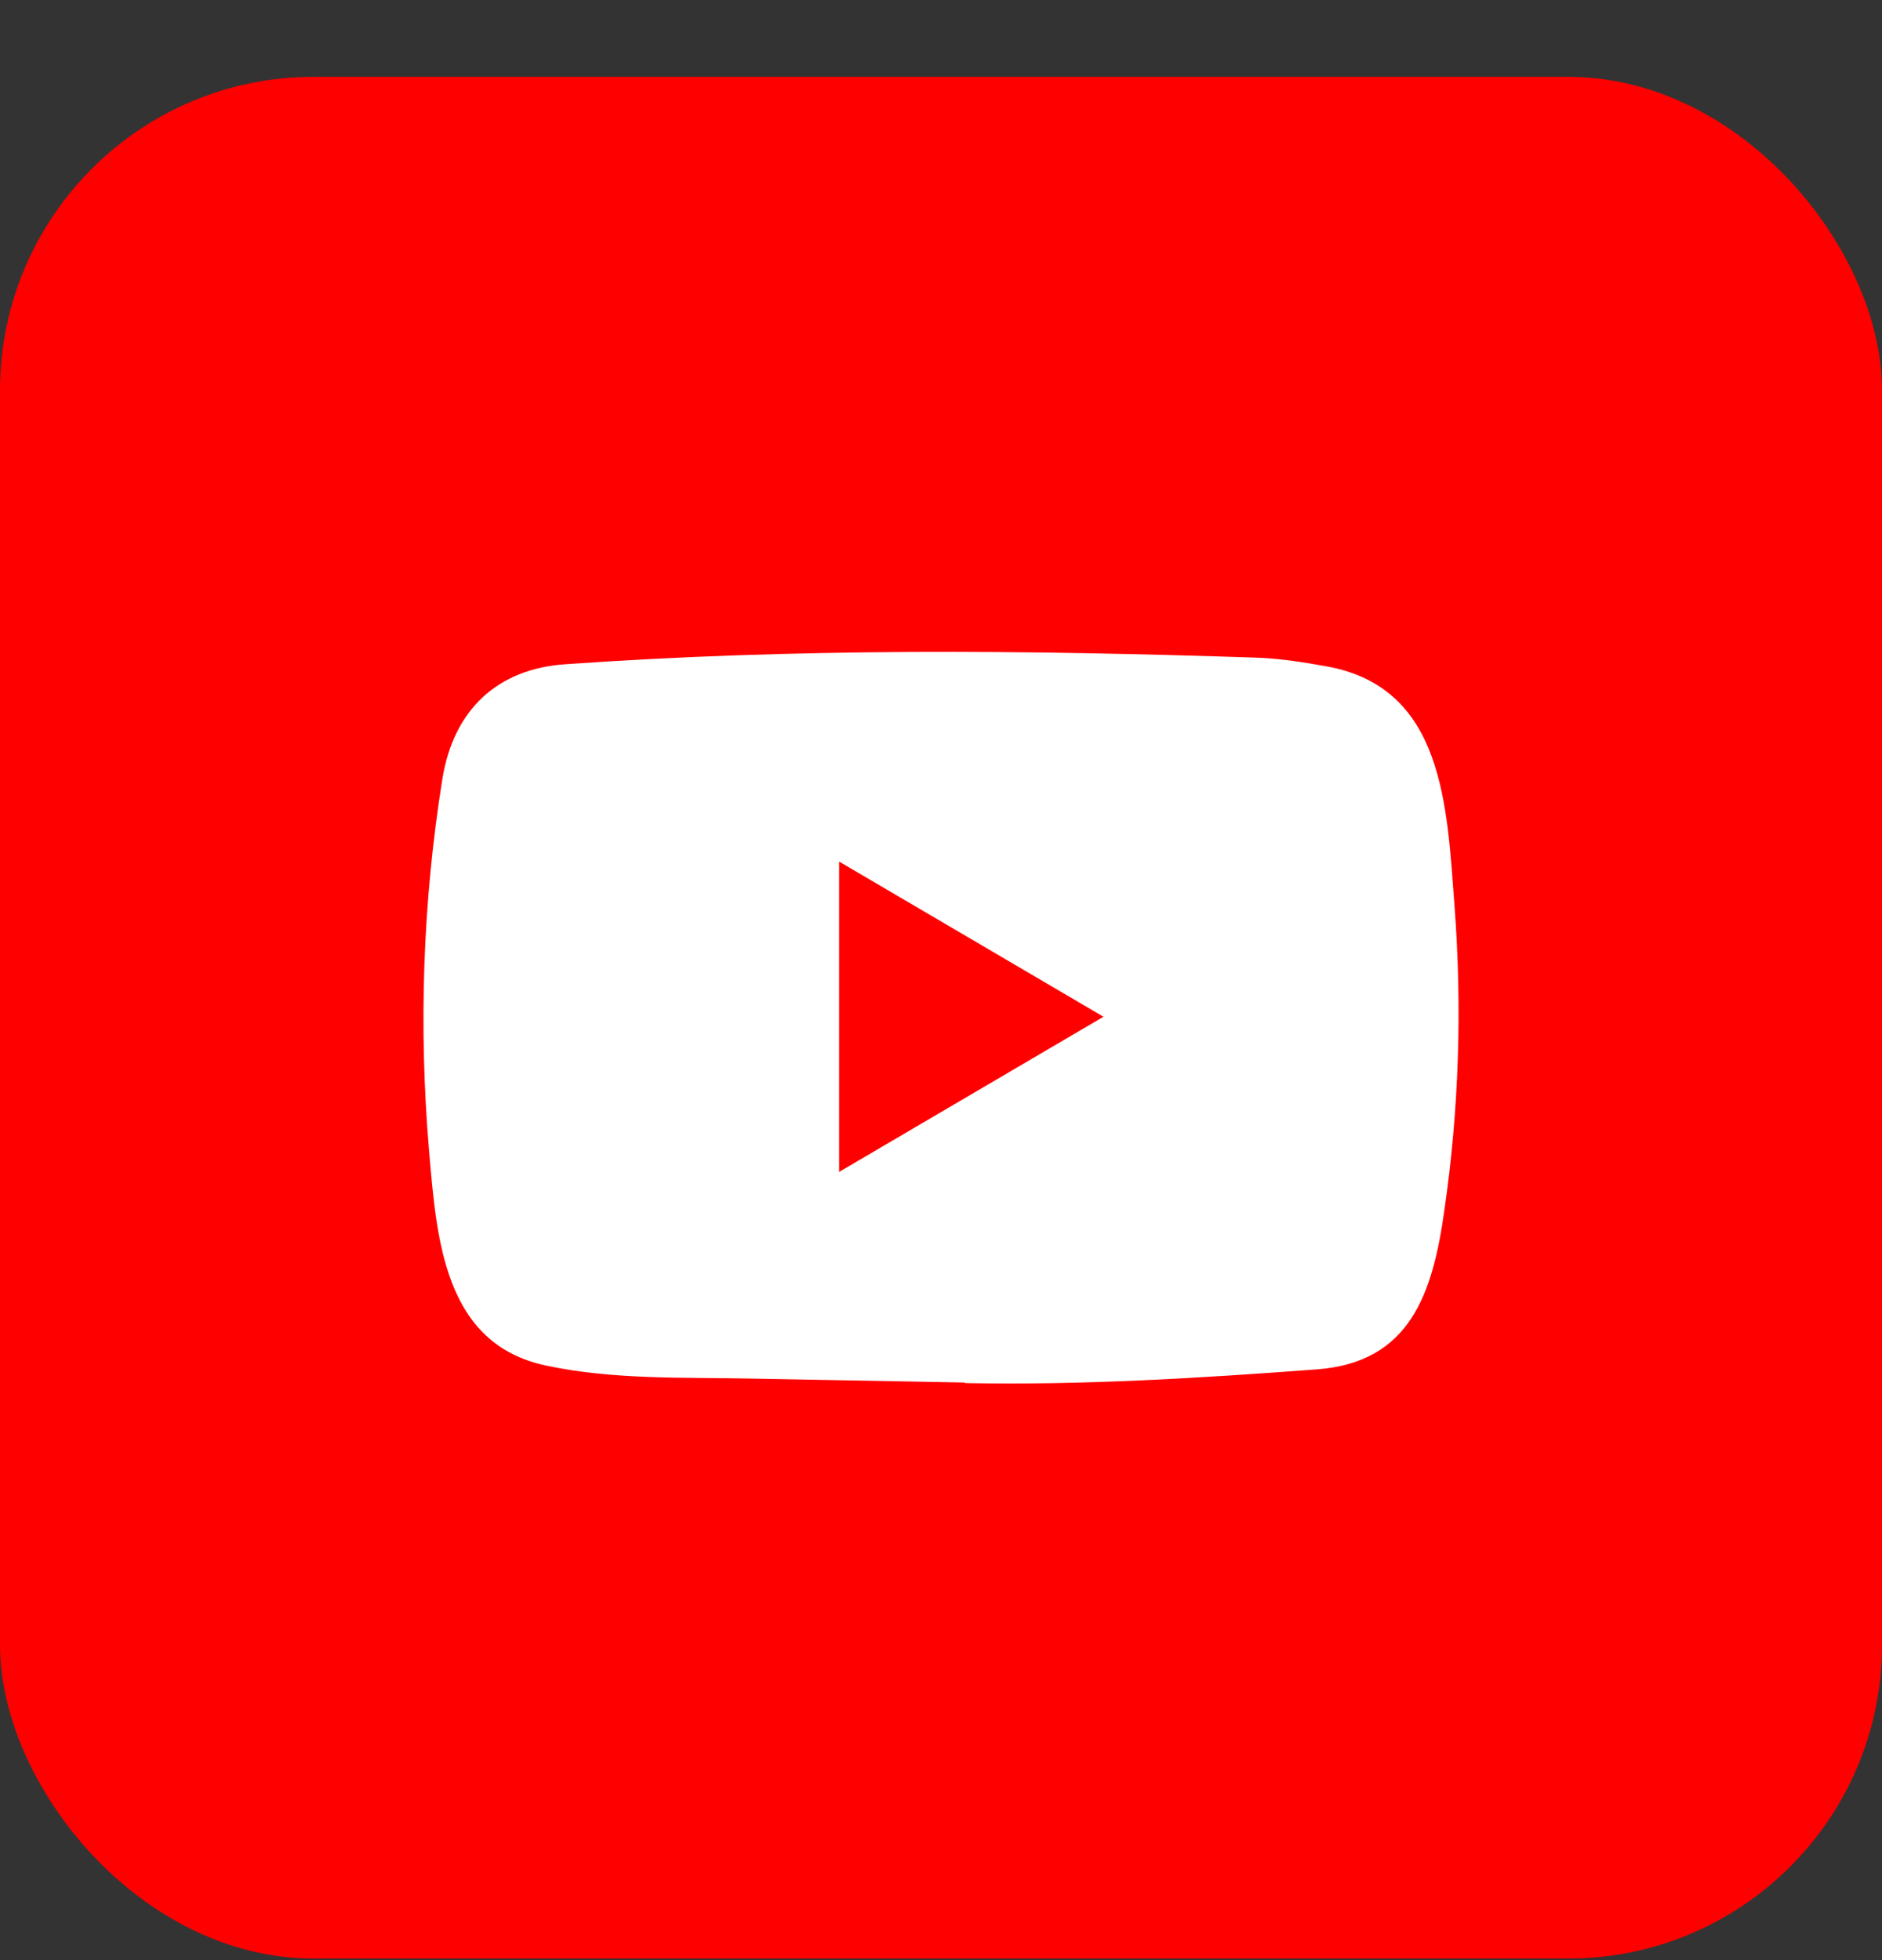 <svg width="24" height="25" viewBox="0 0 24 25" fill="none" xmlns="http://www.w3.org/2000/svg">
<rect x="0" y="0" width="24" height="25" fill="#333333" stroke="none"/>
<rect y="0.98" width="24" height="24" rx="4" fill="#FF0000"/>
<path d="M12.293 17.633L9.585 17.583C8.708 17.565 7.829 17.6 6.969 17.418C5.662 17.145 5.569 15.806 5.472 14.683C5.338 13.104 5.39 11.497 5.642 9.932C5.784 9.054 6.344 8.529 7.211 8.472C10.134 8.265 13.077 8.29 15.994 8.387C16.302 8.395 16.613 8.444 16.916 8.499C18.416 8.767 18.452 10.284 18.549 11.561C18.646 12.851 18.606 14.148 18.42 15.43C18.272 16.491 17.987 17.38 16.787 17.466C15.283 17.578 13.814 17.669 12.306 17.64C12.306 17.633 12.297 17.633 12.293 17.633ZM10.701 14.947C11.834 14.282 12.946 13.629 14.072 12.968C12.937 12.303 11.828 11.649 10.701 10.989V14.947Z" fill="white"/>
</svg>
